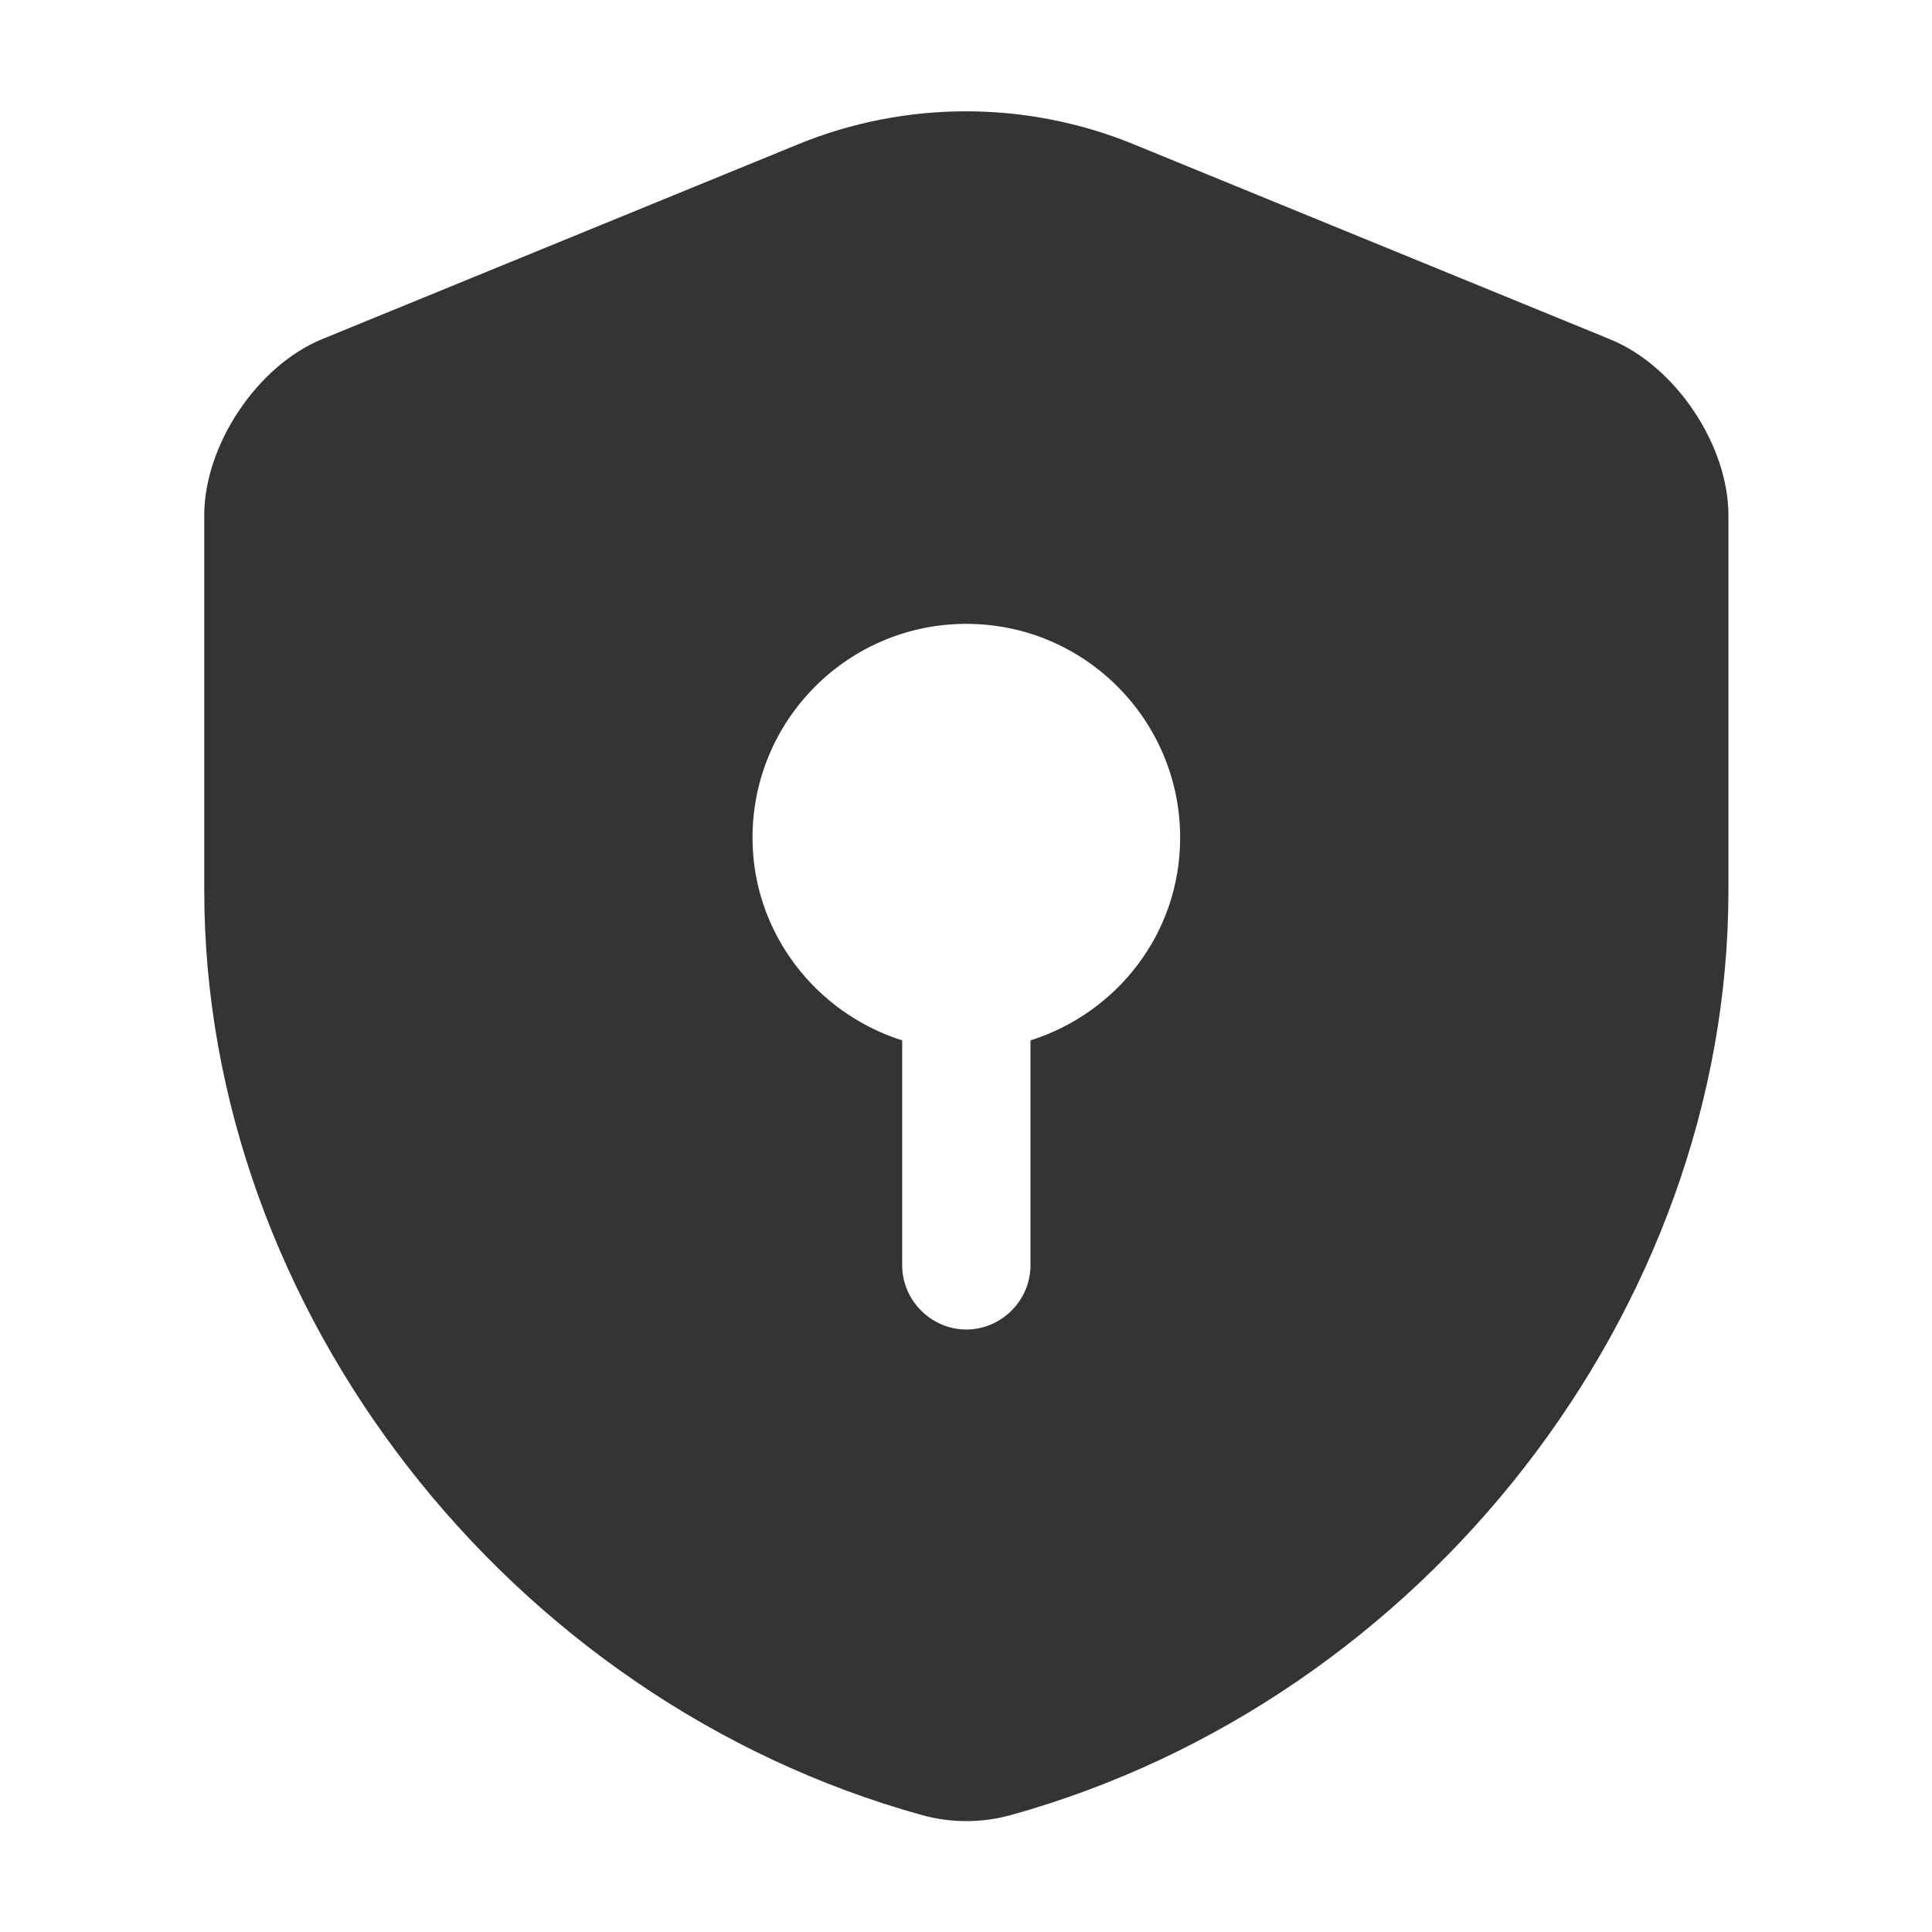 <svg width="32" height="32" viewBox="0 0 32 32" fill="none" xmlns="http://www.w3.org/2000/svg">
<path d="M28.628 14.753V8.534C28.628 7.372 27.75 6.055 26.659 5.616L18.768 2.386C16.997 1.663 14.999 1.663 13.229 2.386L5.338 5.616C4.261 6.055 3.383 7.372 3.383 8.534V14.753C3.383 21.681 8.412 28.169 15.283 30.067C15.75 30.195 16.26 30.195 16.728 30.067C23.599 28.169 28.628 21.681 28.628 14.753ZM17.068 17.232V20.958C17.068 21.539 16.586 22.021 16.005 22.021C15.425 22.021 14.943 21.539 14.943 20.958V17.232C13.512 16.779 12.464 15.447 12.464 13.875C12.464 11.92 14.05 10.333 16.005 10.333C17.96 10.333 19.547 11.92 19.547 13.875C19.547 15.461 18.499 16.779 17.068 17.232Z" fill="#343434"/>
</svg>
